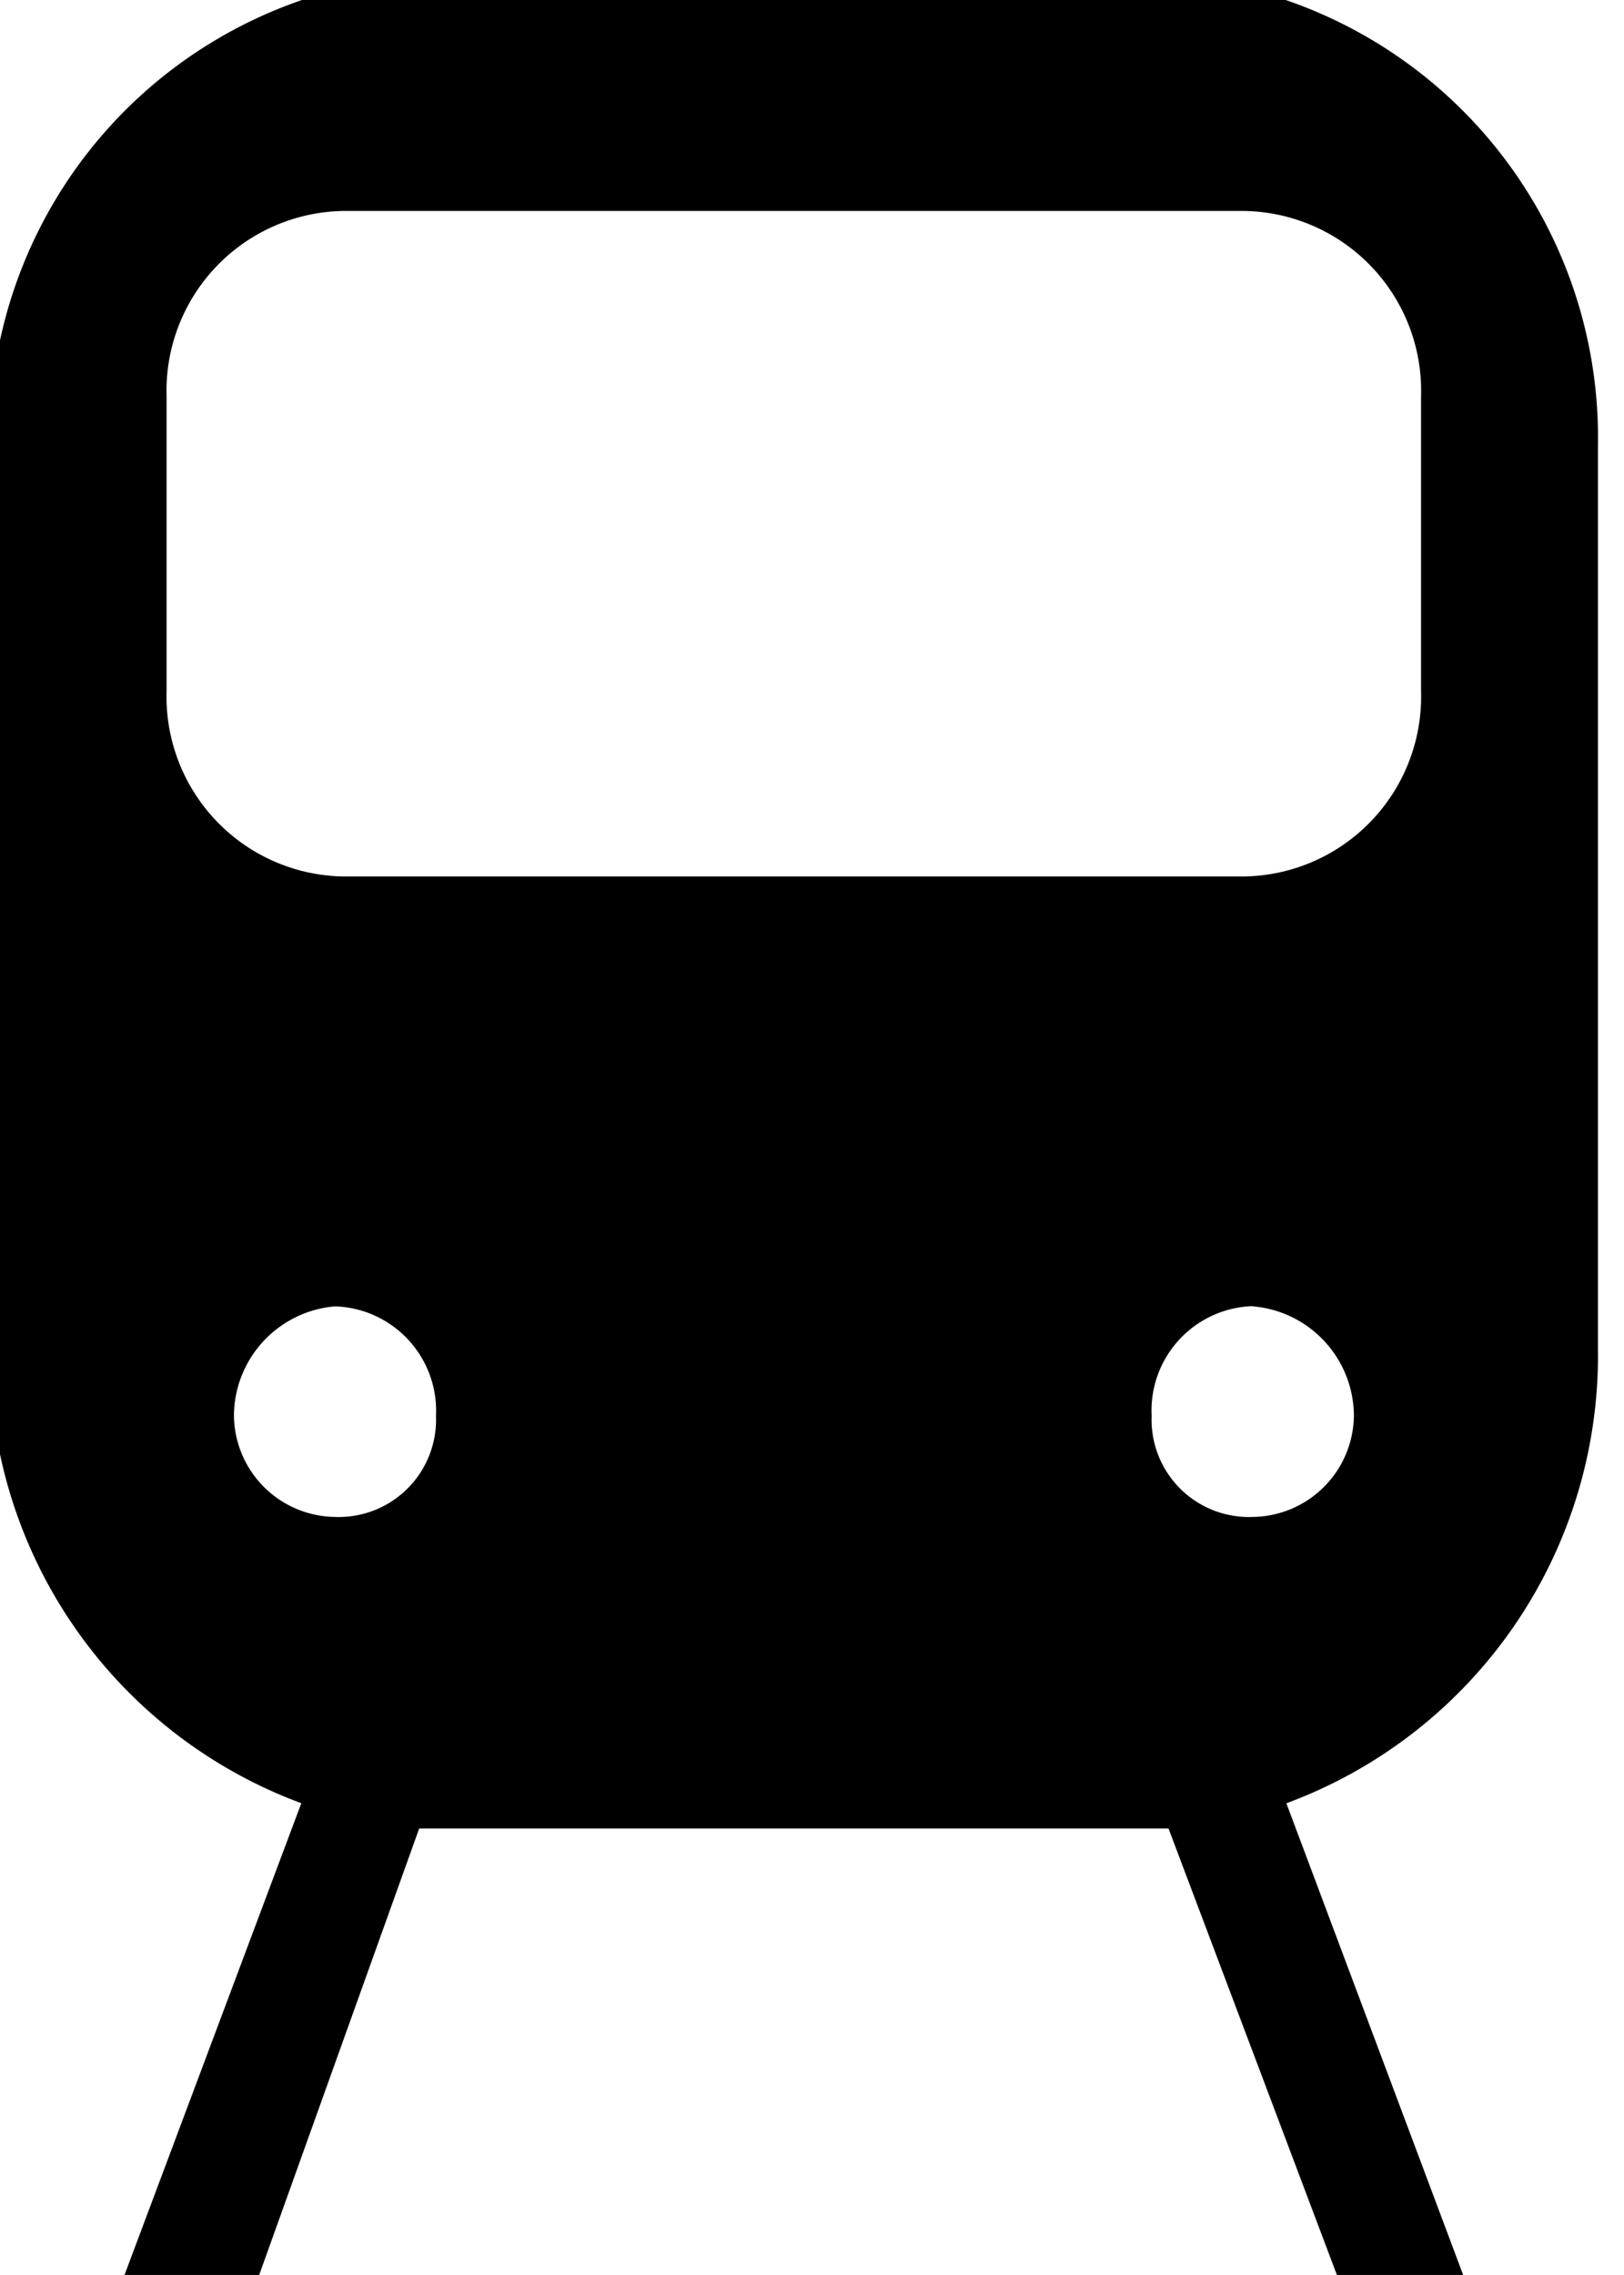 <svg xmlns="http://www.w3.org/2000/svg" xmlns:xlink="http://www.w3.org/1999/xlink" width="21.429" height="30" viewBox="0 0 21.429 30">
  <defs>
    <clipPath id="clip-path">
      <rect id="Rectangle_1445" data-name="Rectangle 1445" width="21.429" height="30" fill="none"/>
    </clipPath>
  </defs>
  <g id="train-icon" transform="translate(-0.247 -0.461)">
    <g id="Group_10299" data-name="Group 10299" transform="translate(0.247 0.461)" clip-path="url(#clip-path)">
      <path id="Path_4939" data-name="Path 4939" d="M6,0H15.22a6.1,6.1,0,0,1,6,6.221V18.109a6.293,6.293,0,0,1-4.111,6l2.333,6.221H17.776l-2.222-5.888H5.666L3.555,30.329H1.778l2.333-6.221a6.293,6.293,0,0,1-4.111-6V6.221A6.1,6.1,0,0,1,6,0M16.665,17.553A1.378,1.378,0,0,0,15.331,19a1.284,1.284,0,0,0,1.333,1.333A1.351,1.351,0,0,0,18,19a1.455,1.455,0,0,0-1.333-1.444m-12.11,0A1.378,1.378,0,0,1,5.888,19a1.284,1.284,0,0,1-1.333,1.333A1.351,1.351,0,0,1,3.222,19a1.455,1.455,0,0,1,1.333-1.444M4.666,3.111H16.553a2.372,2.372,0,0,1,2.333,2.444V9.443a2.372,2.372,0,0,1-2.333,2.444H4.666A2.372,2.372,0,0,1,2.333,9.443V5.555A2.372,2.372,0,0,1,4.666,3.111" transform="translate(-0.135 -0.329)" fill-rule="evenodd"/>
    </g>
  </g>
</svg>
